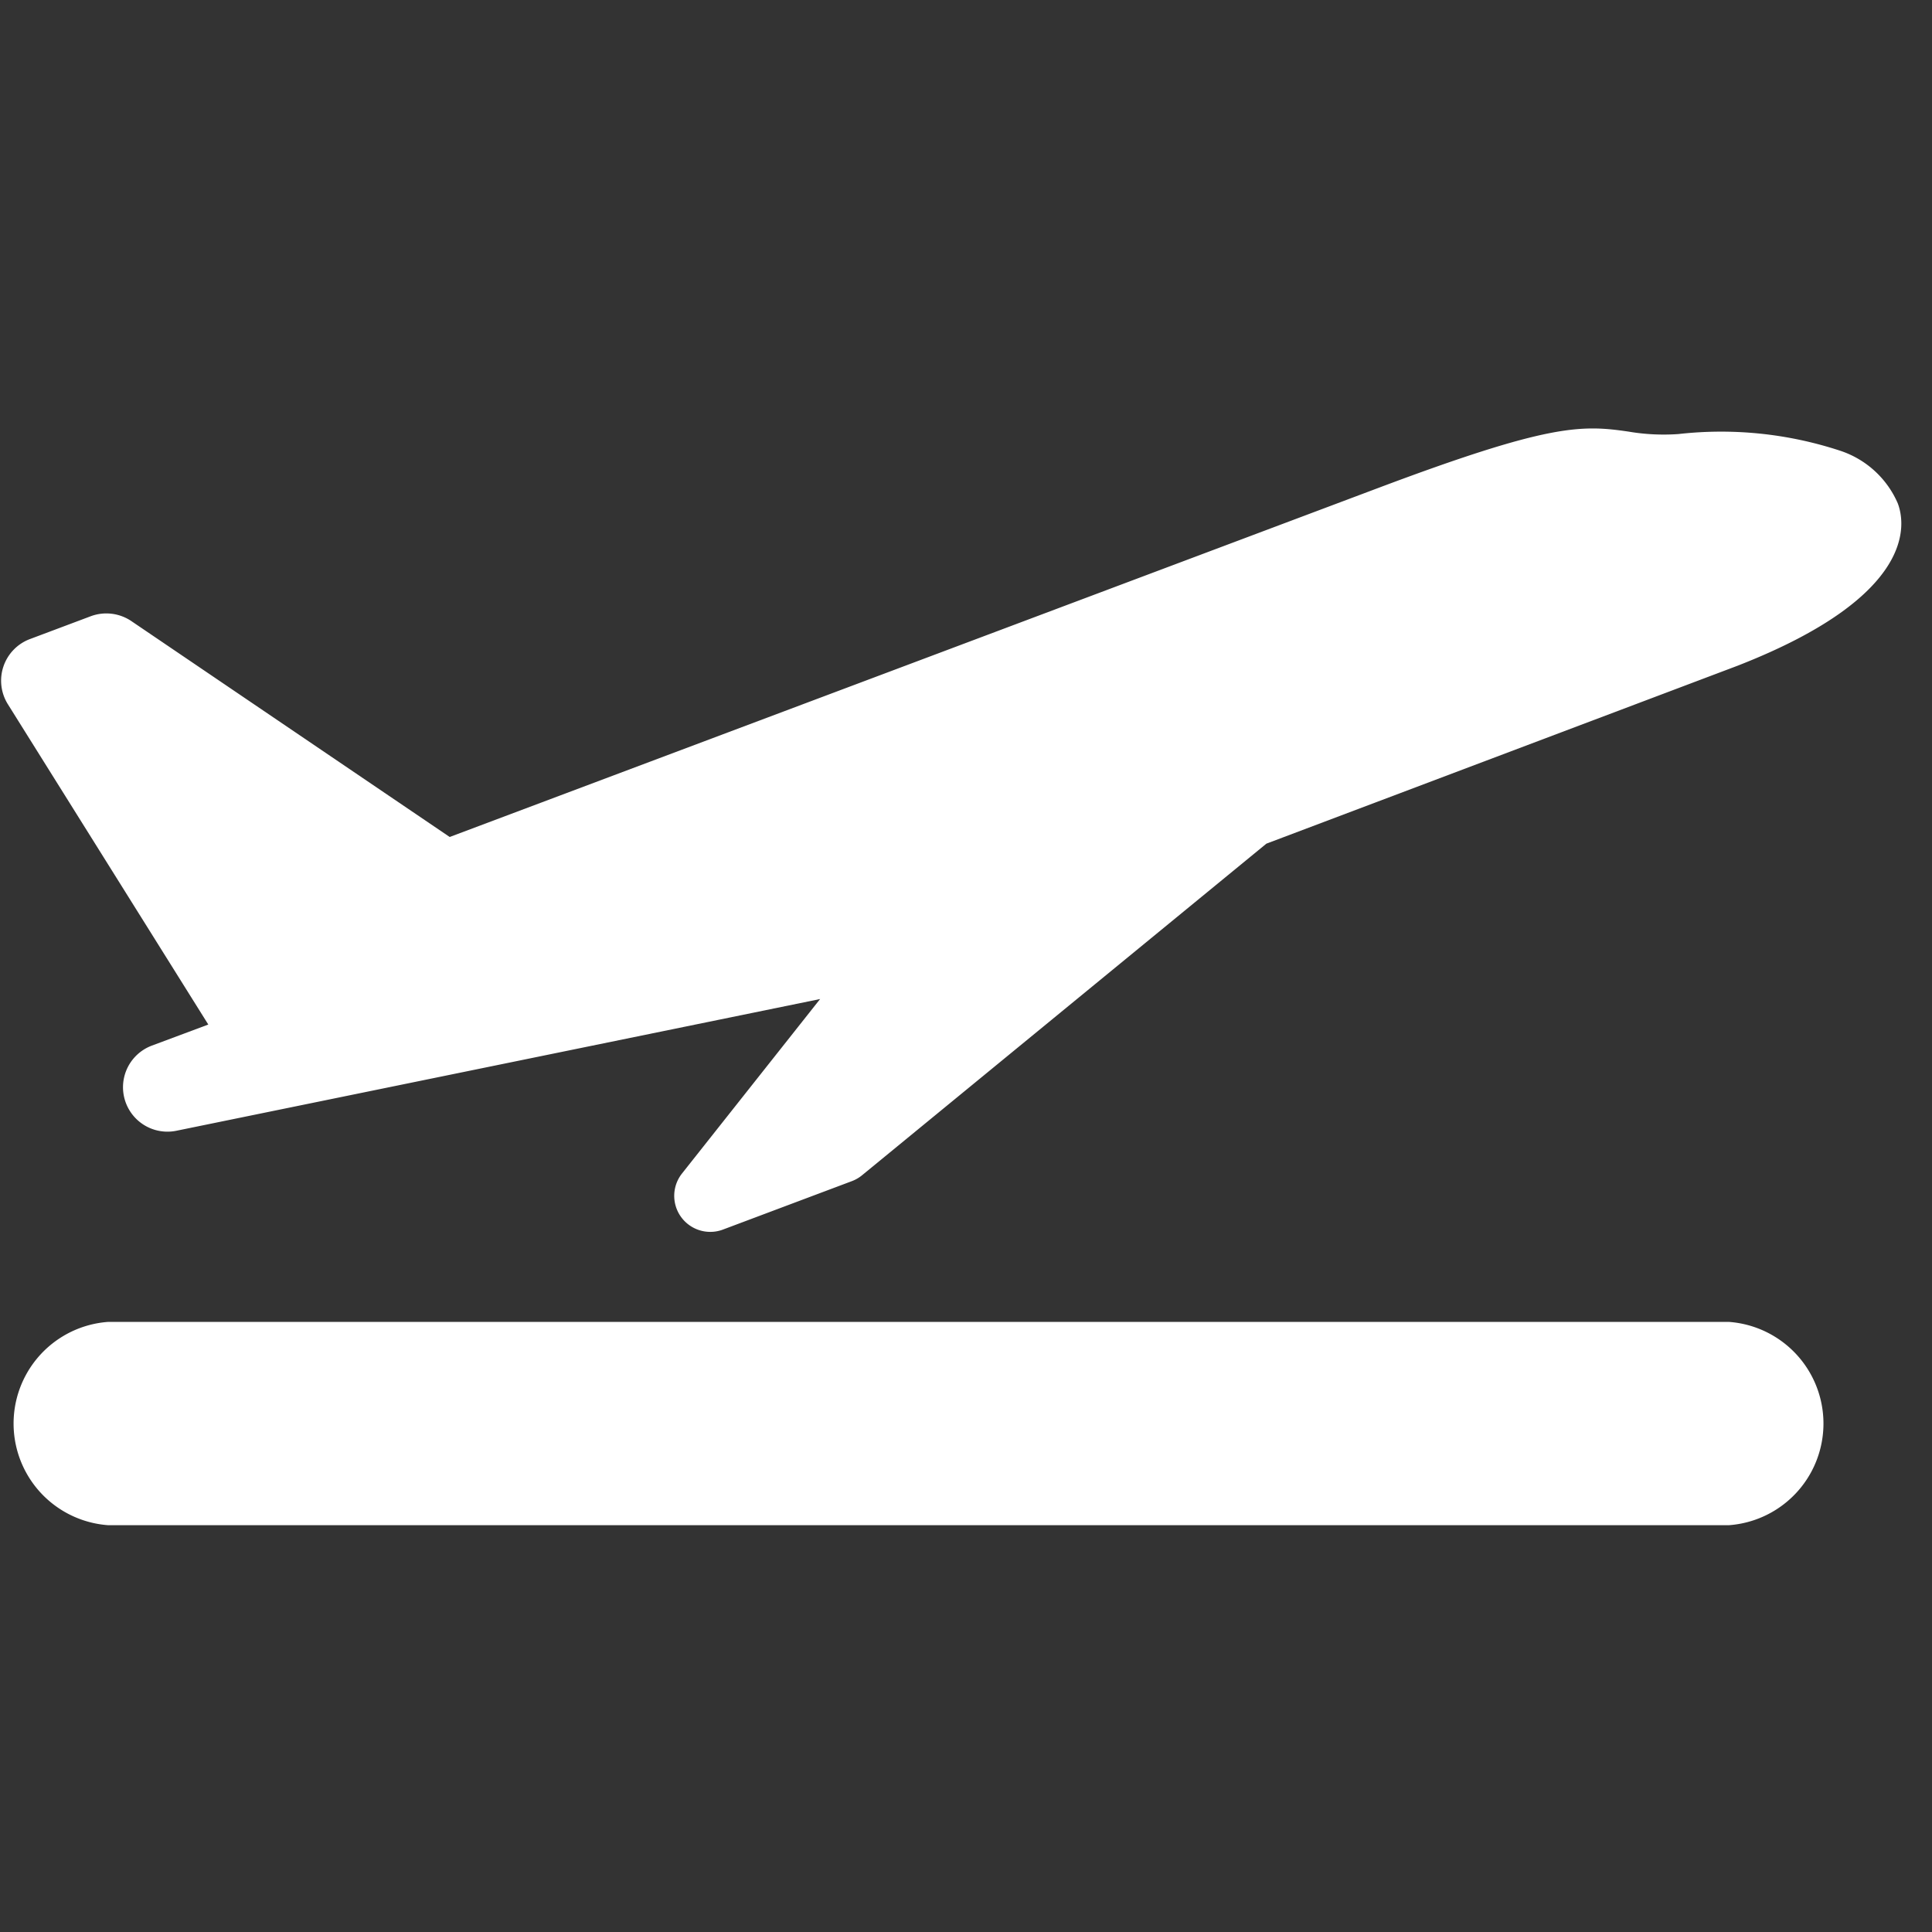 <svg xmlns="http://www.w3.org/2000/svg" xmlns:xlink="http://www.w3.org/1999/xlink" width="20" height="20" viewBox="0 0 20 20">
  <rect x="0" y="0" width="20" height="20" fill="#333333" stroke="none"/>
  <defs>
    <clipPath id="clip-path">
      <rect id="Rectangle_31837" data-name="Rectangle 31837" width="20" height="20" transform="translate(209 372)" fill="none" stroke="#707070" stroke-width="1"/>
    </clipPath>
  </defs>
  <g id="Mask_Group_5011" data-name="Mask Group 5011" transform="translate(-209 -372)" clip-path="url(#clip-path)">
    <g id="Group_8" data-name="Group 8" transform="translate(207.967 369.883)">
      <path id="Path_4" data-name="Path 4" d="M.537,4.282h0a.46.46,0,0,0-.219.891l6.45,2.15-2.143.85a.373.373,0,0,0,.079.714l1.406.233a.374.374,0,0,0,.122,0l5.341-.88,5.147.844c1.967.3,2.239-.405,2.275-.627a.986.986,0,0,0-.247-.773A3.942,3.942,0,0,0,17.386,6.7a2.172,2.172,0,0,1-.434-.28c-.388-.307-.677-.482-2.53-.789L4.286,3.953,2.55.371A.463.463,0,0,0,2.21.116L1.547.006a.46.46,0,0,0-.535.469l.139,3.91Z" transform="translate(0 9.501) rotate(-30)" fill="#fff"/>
      <path id="Path_5" data-name="Path 5" d="M17.916,276.938H1.145a1.055,1.055,0,0,0,0,2.105H17.916a1.055,1.055,0,0,0,0-2.105Z" transform="translate(1.011 -261.137)" fill="#fff"/>
    </g>
  </g>
</svg>
